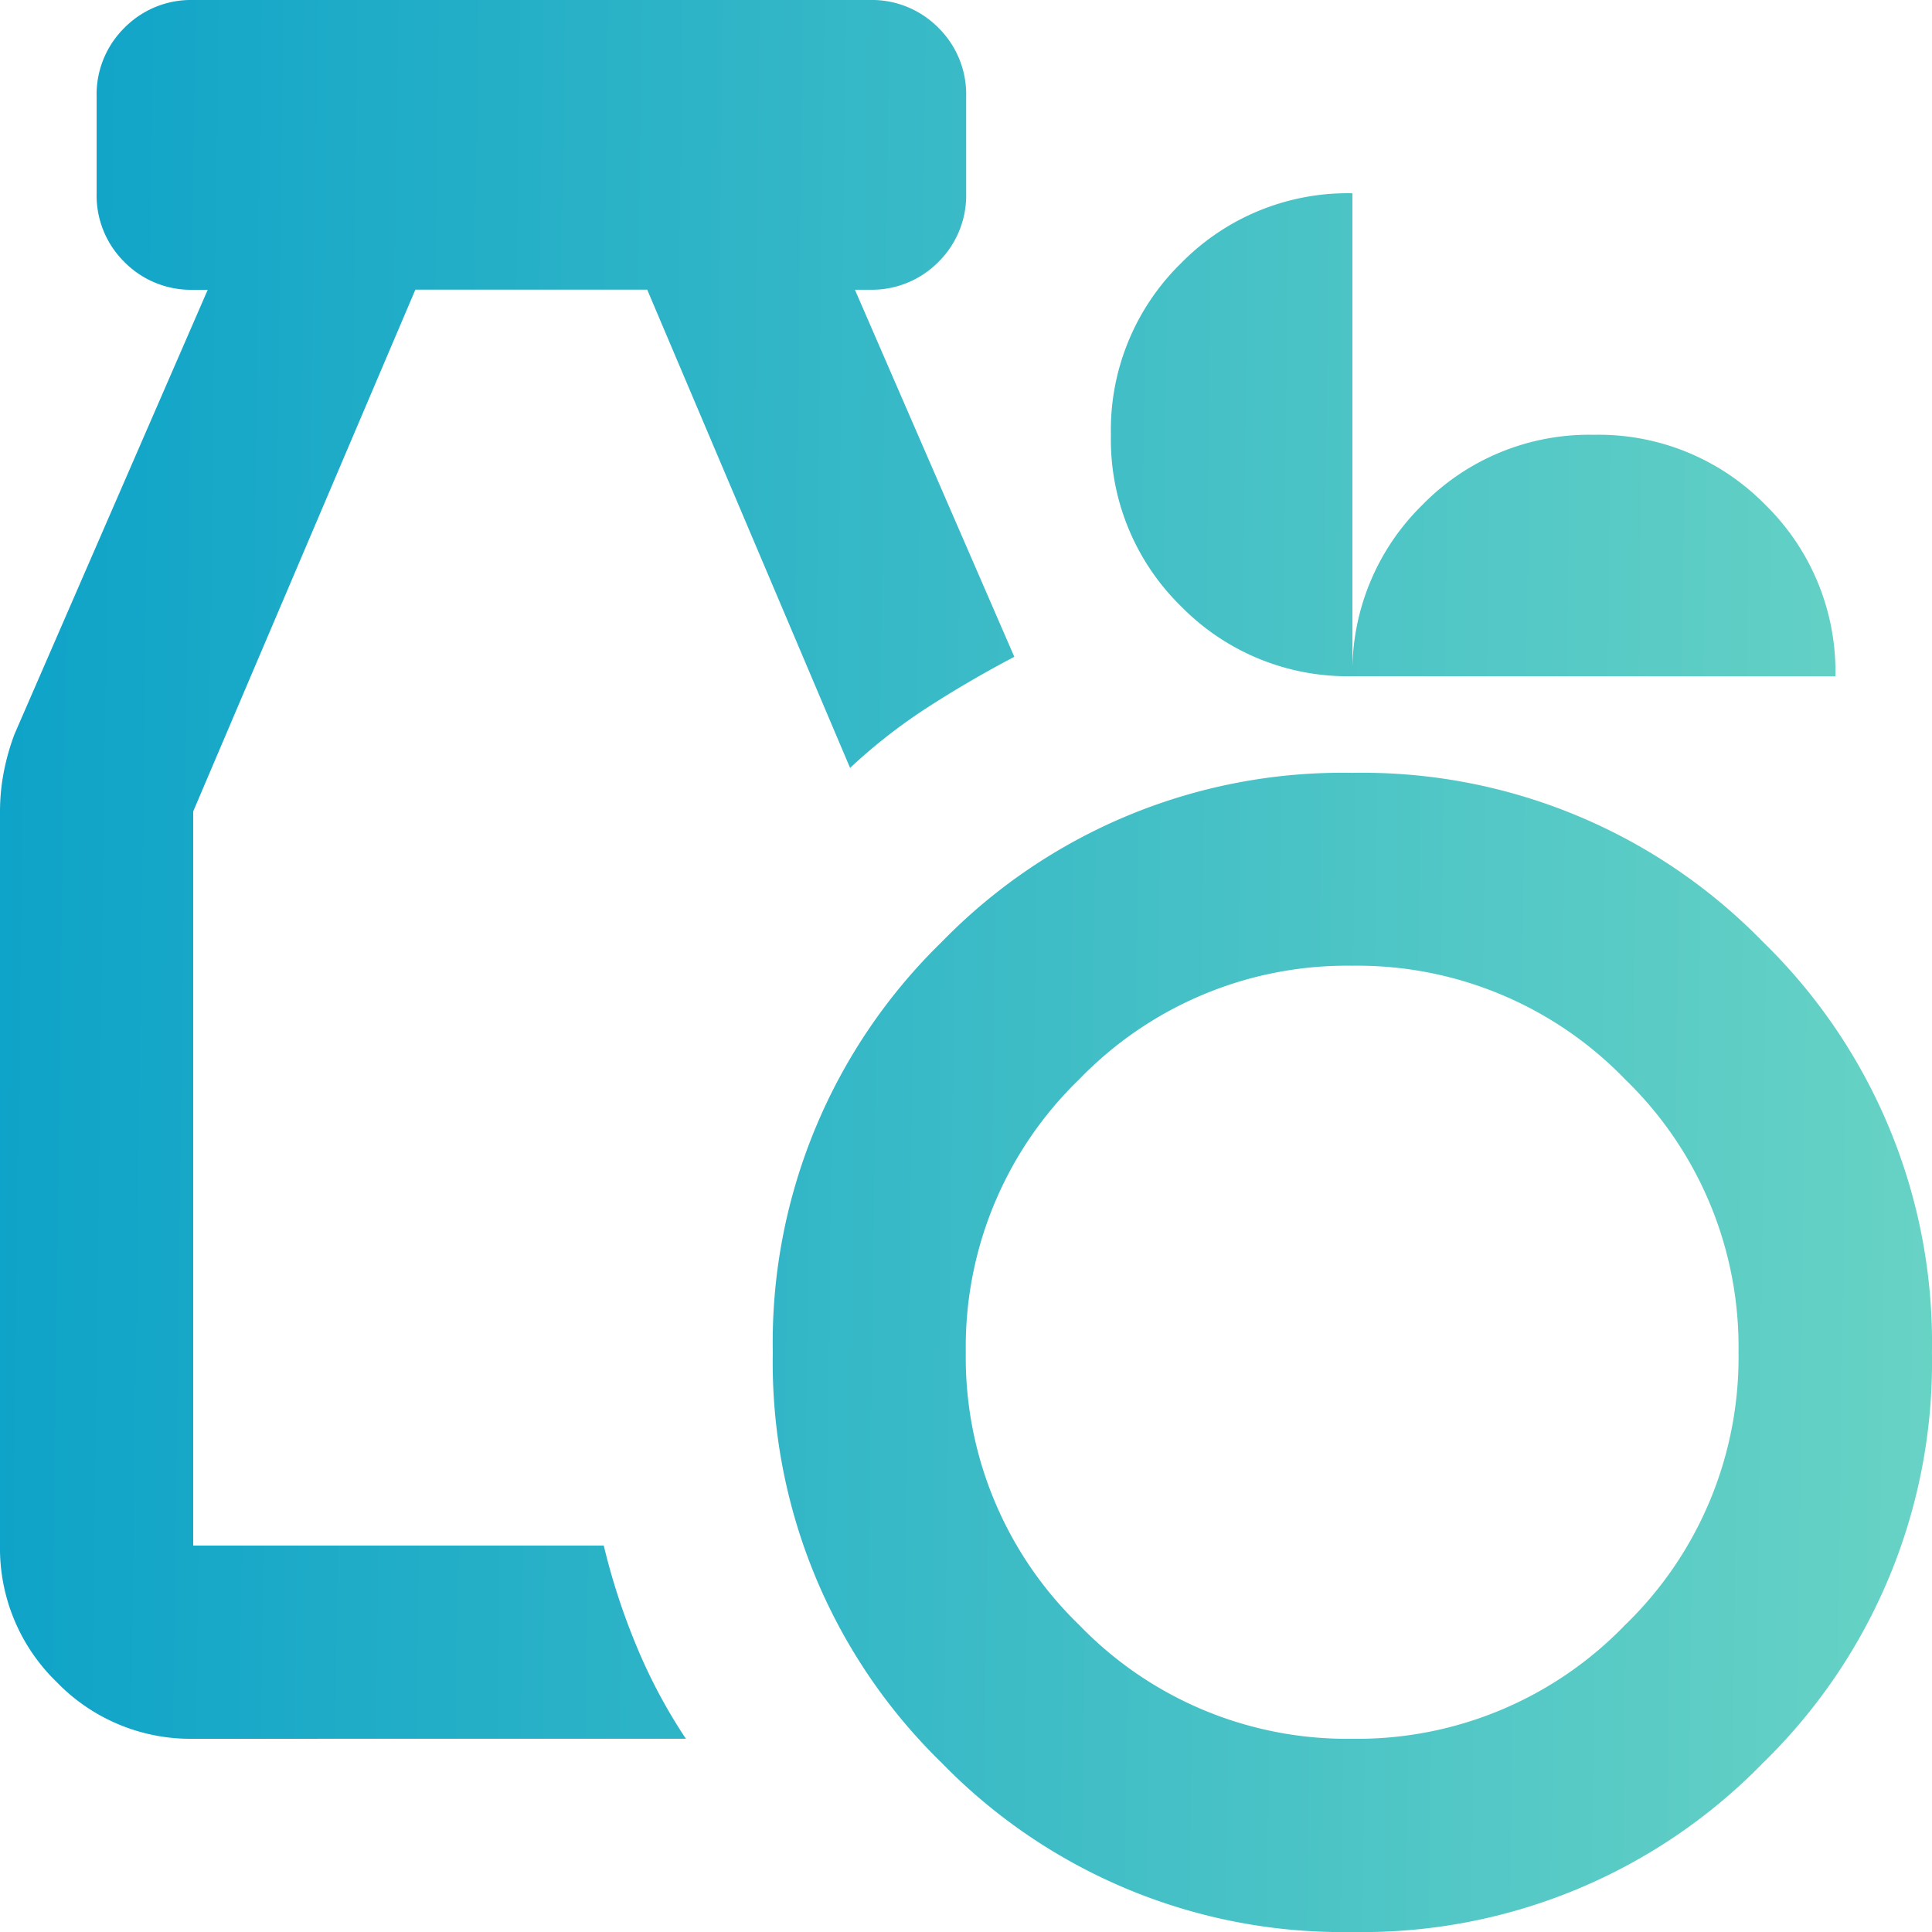 <svg xmlns="http://www.w3.org/2000/svg" xmlns:xlink="http://www.w3.org/1999/xlink" width="35.548" height="35.548" viewBox="0 0 35.548 35.548">
  <defs>
    <linearGradient id="linear-gradient" y1="0.827" x2="1" y2="0.84" gradientUnits="objectBoundingBox">
      <stop offset="0" stop-color="#0ea3c8"/>
      <stop offset="1" stop-color="#68d3c5"/>
    </linearGradient>
  </defs>
  <path id="Food" d="M104.883-844.452a10.284,10.284,0,0,1-7.554-3.11,10.284,10.284,0,0,1-3.11-7.554,10.285,10.285,0,0,1,3.11-7.554,10.285,10.285,0,0,1,7.554-3.11,10.285,10.285,0,0,1,7.554,3.11,10.285,10.285,0,0,1,3.11,7.554,10.284,10.284,0,0,1-3.11,7.554A10.284,10.284,0,0,1,104.883-844.452Zm0-3.555A6.846,6.846,0,0,0,109.9-850.1a6.846,6.846,0,0,0,2.088-5.021,6.846,6.846,0,0,0-2.088-5.021,6.846,6.846,0,0,0-5.021-2.089,6.846,6.846,0,0,0-5.021,2.089,6.846,6.846,0,0,0-2.088,5.021,6.846,6.846,0,0,0,2.088,5.021A6.846,6.846,0,0,0,104.883-848.007Zm-21.329,0a3.423,3.423,0,0,1-2.511-1.044A3.423,3.423,0,0,1,80-851.562V-865.07a3.851,3.851,0,0,1,.067-.711,4.259,4.259,0,0,1,.2-.711l3.555-8.176h-.267a1.72,1.72,0,0,1-1.266-.511,1.72,1.72,0,0,1-.511-1.266v-1.777a1.72,1.72,0,0,1,.511-1.266A1.72,1.72,0,0,1,83.555-880H96a1.72,1.72,0,0,1,1.266.511,1.72,1.72,0,0,1,.511,1.266v1.777a1.72,1.72,0,0,1-.511,1.266,1.72,1.72,0,0,1-1.266.511H95.73l2.933,6.754q-.844.444-1.6.933a10.209,10.209,0,0,0-1.422,1.111l-3.733-8.8H87.643l-4.088,9.6v13.508h7.554a12.165,12.165,0,0,0,.6,1.844,9.931,9.931,0,0,0,.911,1.711Zm21.329-19.551a4.29,4.29,0,0,1-3.155-1.289A4.29,4.29,0,0,1,100.44-872a4.291,4.291,0,0,1,1.289-3.155,4.291,4.291,0,0,1,3.155-1.289v8.887a4.291,4.291,0,0,1,1.289-3.155A4.291,4.291,0,0,1,109.327-872a4.291,4.291,0,0,1,3.155,1.289,4.291,4.291,0,0,1,1.289,3.155Z" transform="translate(-80 880)" fill="url(#linear-gradient)"/>
</svg>
